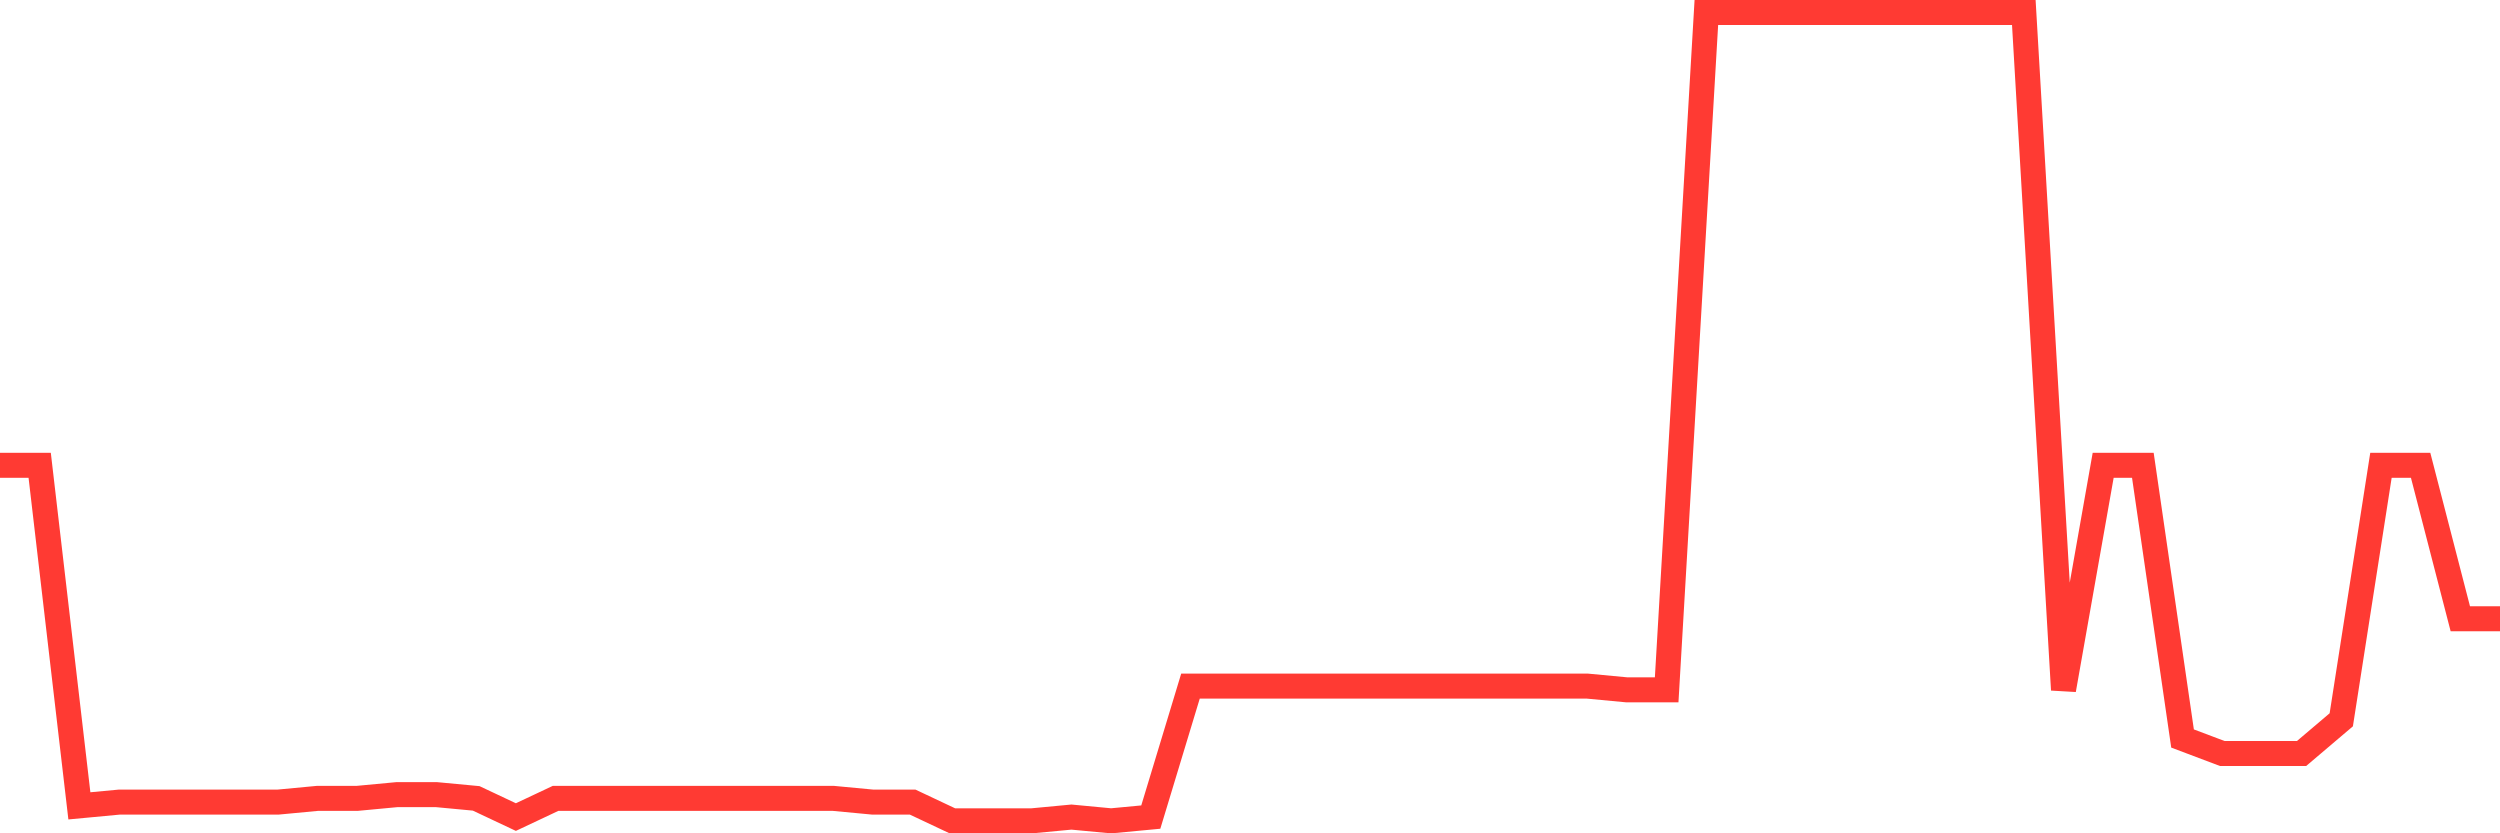 <svg
  xmlns="http://www.w3.org/2000/svg"
  xmlns:xlink="http://www.w3.org/1999/xlink"
  width="120"
  height="40"
  viewBox="0 0 120 40"
  preserveAspectRatio="none"
>
  <polyline
    points="0,22.335 1.905,22.335 3.81,38.681 5.714,38.502 7.619,38.502 9.524,38.502 11.429,38.502 13.333,38.502 15.238,38.322 17.143,38.322 19.048,38.143 20.952,38.143 22.857,38.322 24.762,39.22 26.667,38.322 28.571,38.322 30.476,38.322 32.381,38.322 34.286,38.322 36.19,38.322 38.095,38.322 40,38.322 41.905,38.502 43.81,38.502 45.714,39.4 47.619,39.4 49.524,39.4 51.429,39.22 53.333,39.4 55.238,39.22 57.143,32.933 59.048,32.933 60.952,32.933 62.857,32.933 64.762,32.933 66.667,32.933 68.571,32.933 70.476,32.933 72.381,32.933 74.286,32.933 76.19,32.933 78.095,33.113 80,33.113 81.905,0.6 83.81,0.6 85.714,0.6 87.619,0.6 89.524,0.6 91.429,0.6 93.333,0.6 95.238,0.6 97.143,0.6 99.048,33.113 100.952,22.335 102.857,22.335 104.762,35.448 106.667,36.167 108.571,36.167 110.476,36.167 112.381,34.55 114.286,22.335 116.19,22.335 118.095,29.7 120,29.7"
    fill="none"
    stroke="#ff3a33"
    stroke-width="1.2"
  >
  </polyline>
</svg>